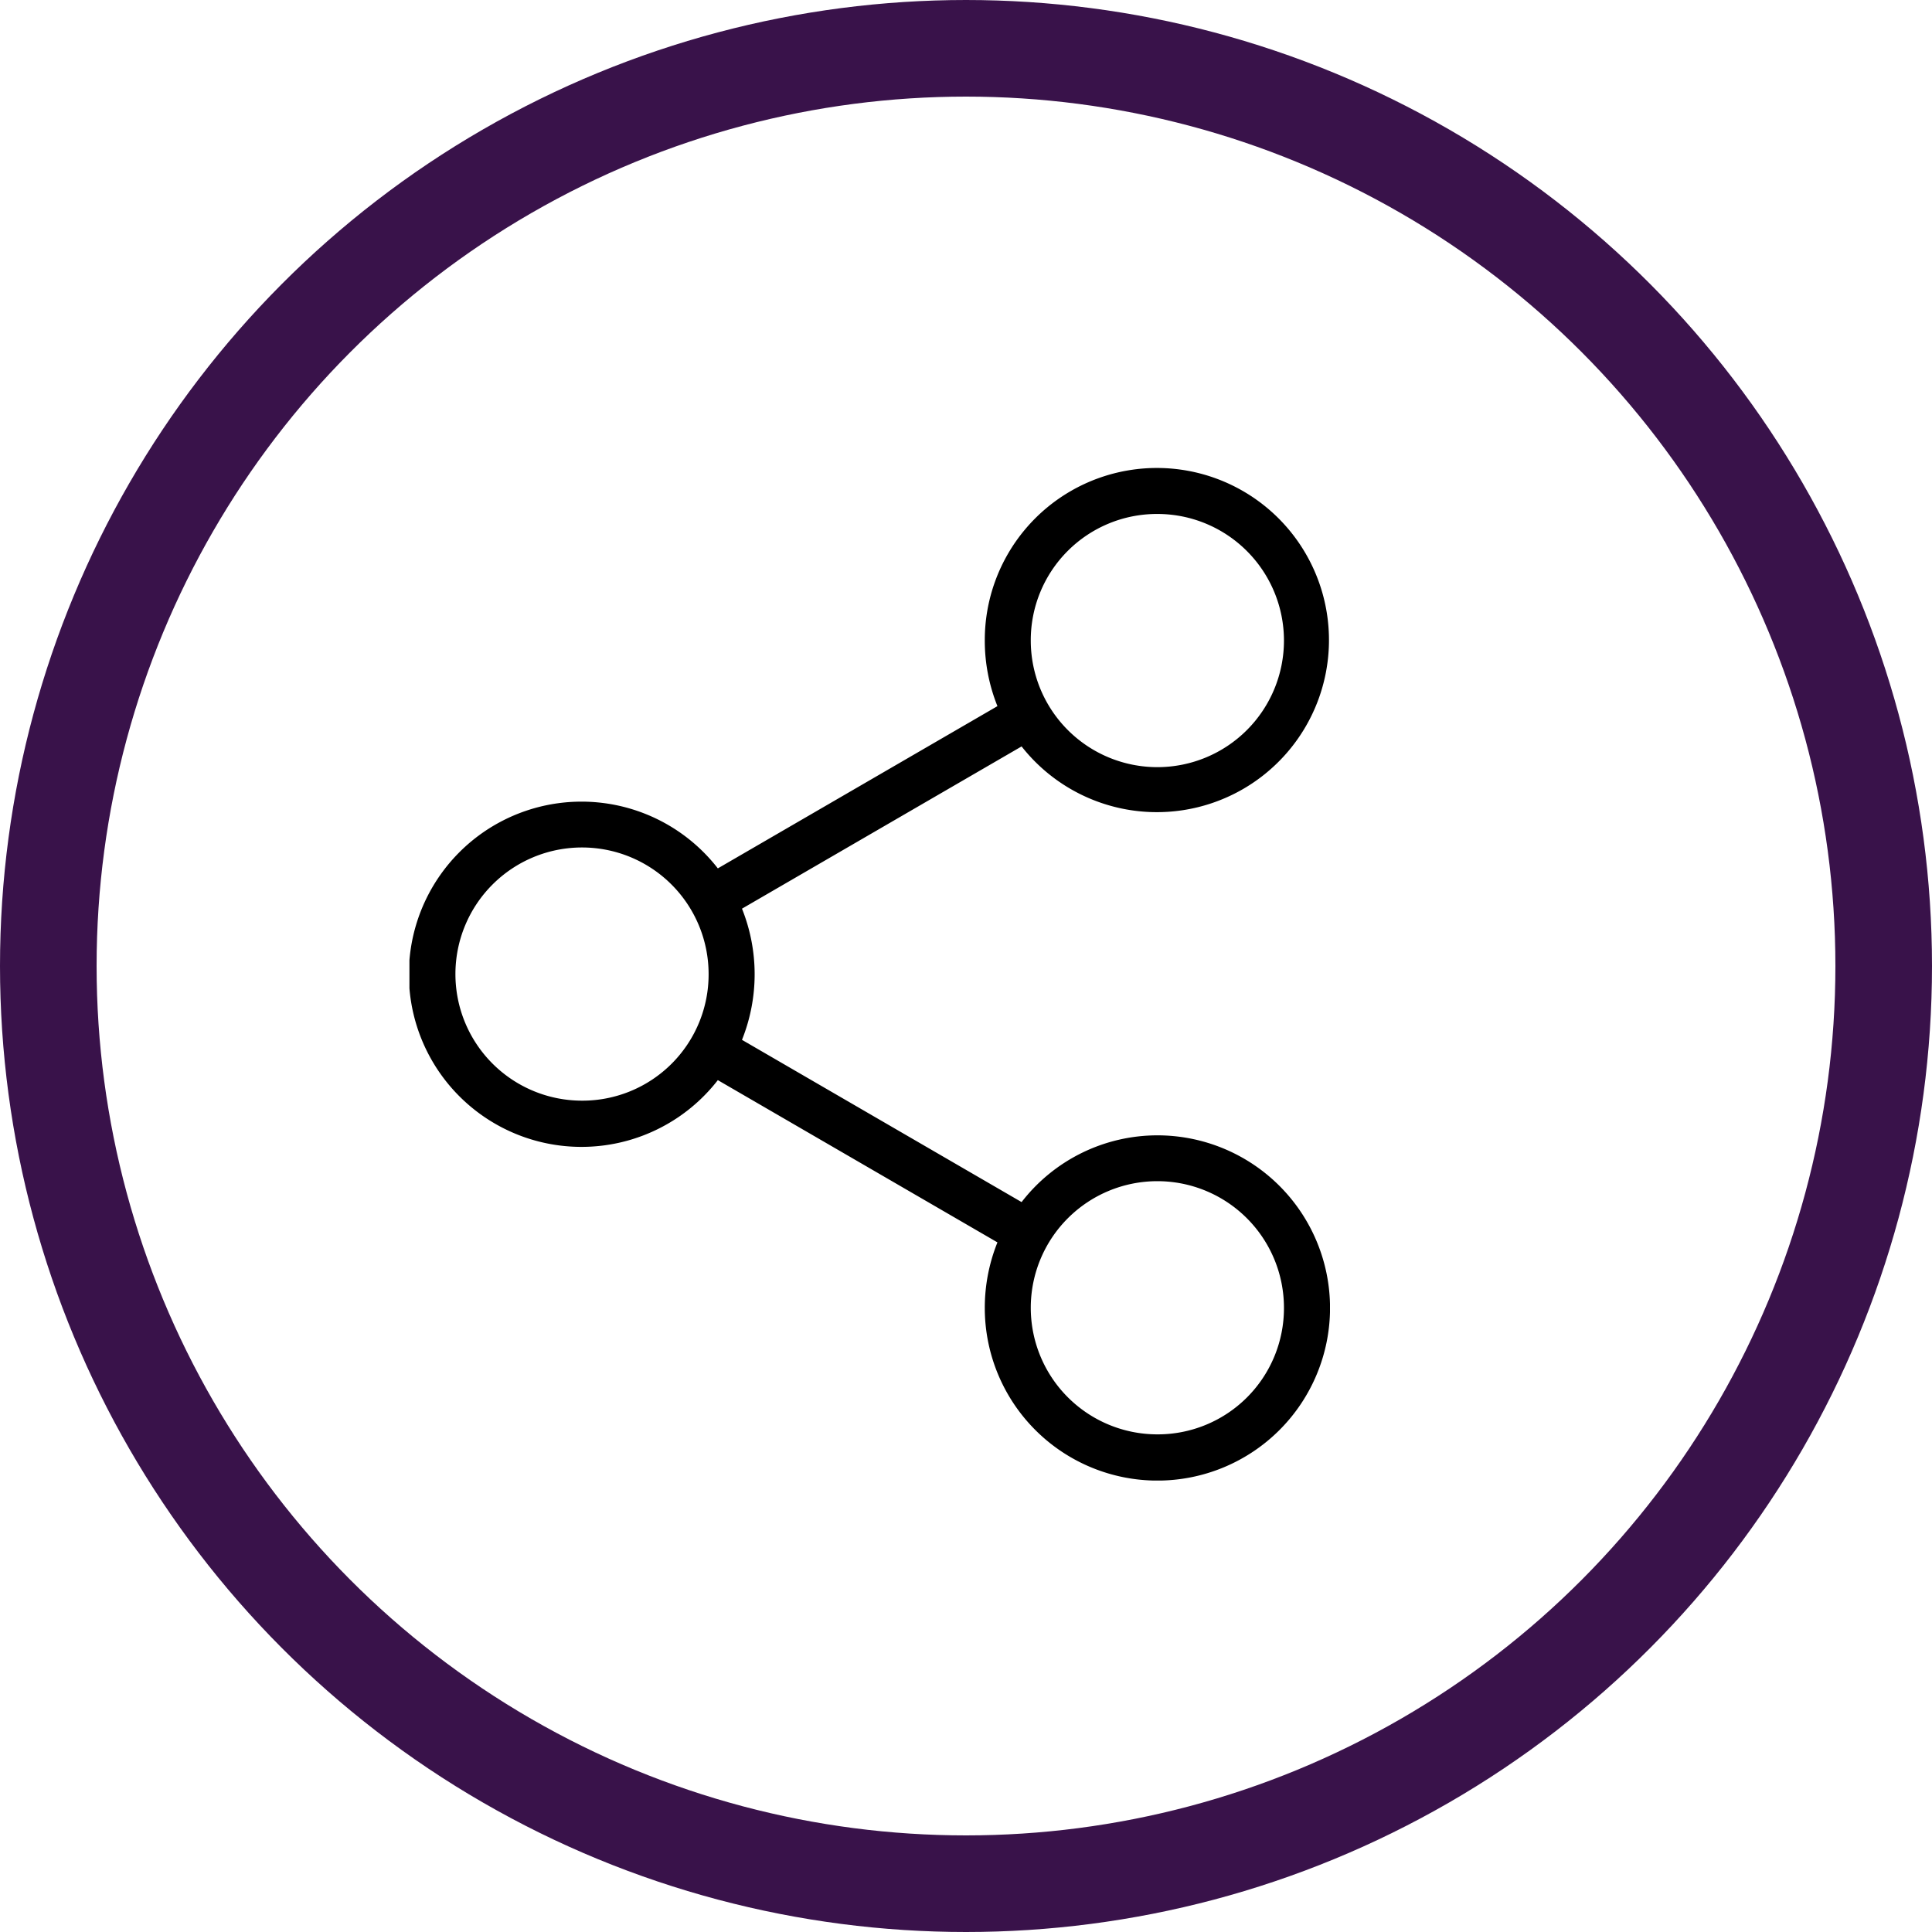 <svg xmlns="http://www.w3.org/2000/svg" xmlns:xlink="http://www.w3.org/1999/xlink" width="40" height="40" viewBox="0 0 40 40">
  <defs>
    <clipPath id="clip-path">
      <rect id="Rectangle_200" data-name="Rectangle 200" width="19.059" height="20.965" fill="none"/>
    </clipPath>
  </defs>
  <g id="Share" transform="translate(-242 -2053)">
    <g id="Ellipse_74" data-name="Ellipse 74" transform="translate(242 2053)" fill="none" stroke="#39124a" stroke-width="2">
      <circle cx="20" cy="20" r="20" stroke="none"/>
      <circle cx="20" cy="20" r="19" fill="none"/>
    </g>
    <g id="Group_285" data-name="Group 285" transform="translate(250.477 2062.688)">
      <g id="Group_284" data-name="Group 284" clip-path="url(#clip-path)">
        <path id="Path_222" data-name="Path 222" d="M15.485,13.818A3.555,3.555,0,0,0,12.674,15.2L6.885,11.841a3.65,3.65,0,0,0,0-2.716l5.789-3.359a3.563,3.563,0,1,0-.762-2.192,3.627,3.627,0,0,0,.262,1.358L6.385,8.291a3.574,3.574,0,1,0,0,4.384l5.789,3.359a3.629,3.629,0,0,0-.262,1.358,3.574,3.574,0,1,0,3.574-3.574Zm0-12.865a2.621,2.621,0,1,1-2.621,2.621A2.613,2.613,0,0,1,15.485.953M3.573,13.1a2.621,2.621,0,1,1,2.621-2.621A2.613,2.613,0,0,1,3.573,13.1Zm11.912,6.909a2.621,2.621,0,1,1,2.621-2.621,2.613,2.613,0,0,1-2.621,2.621"/>
      </g>
    </g>
  </g>
</svg>
